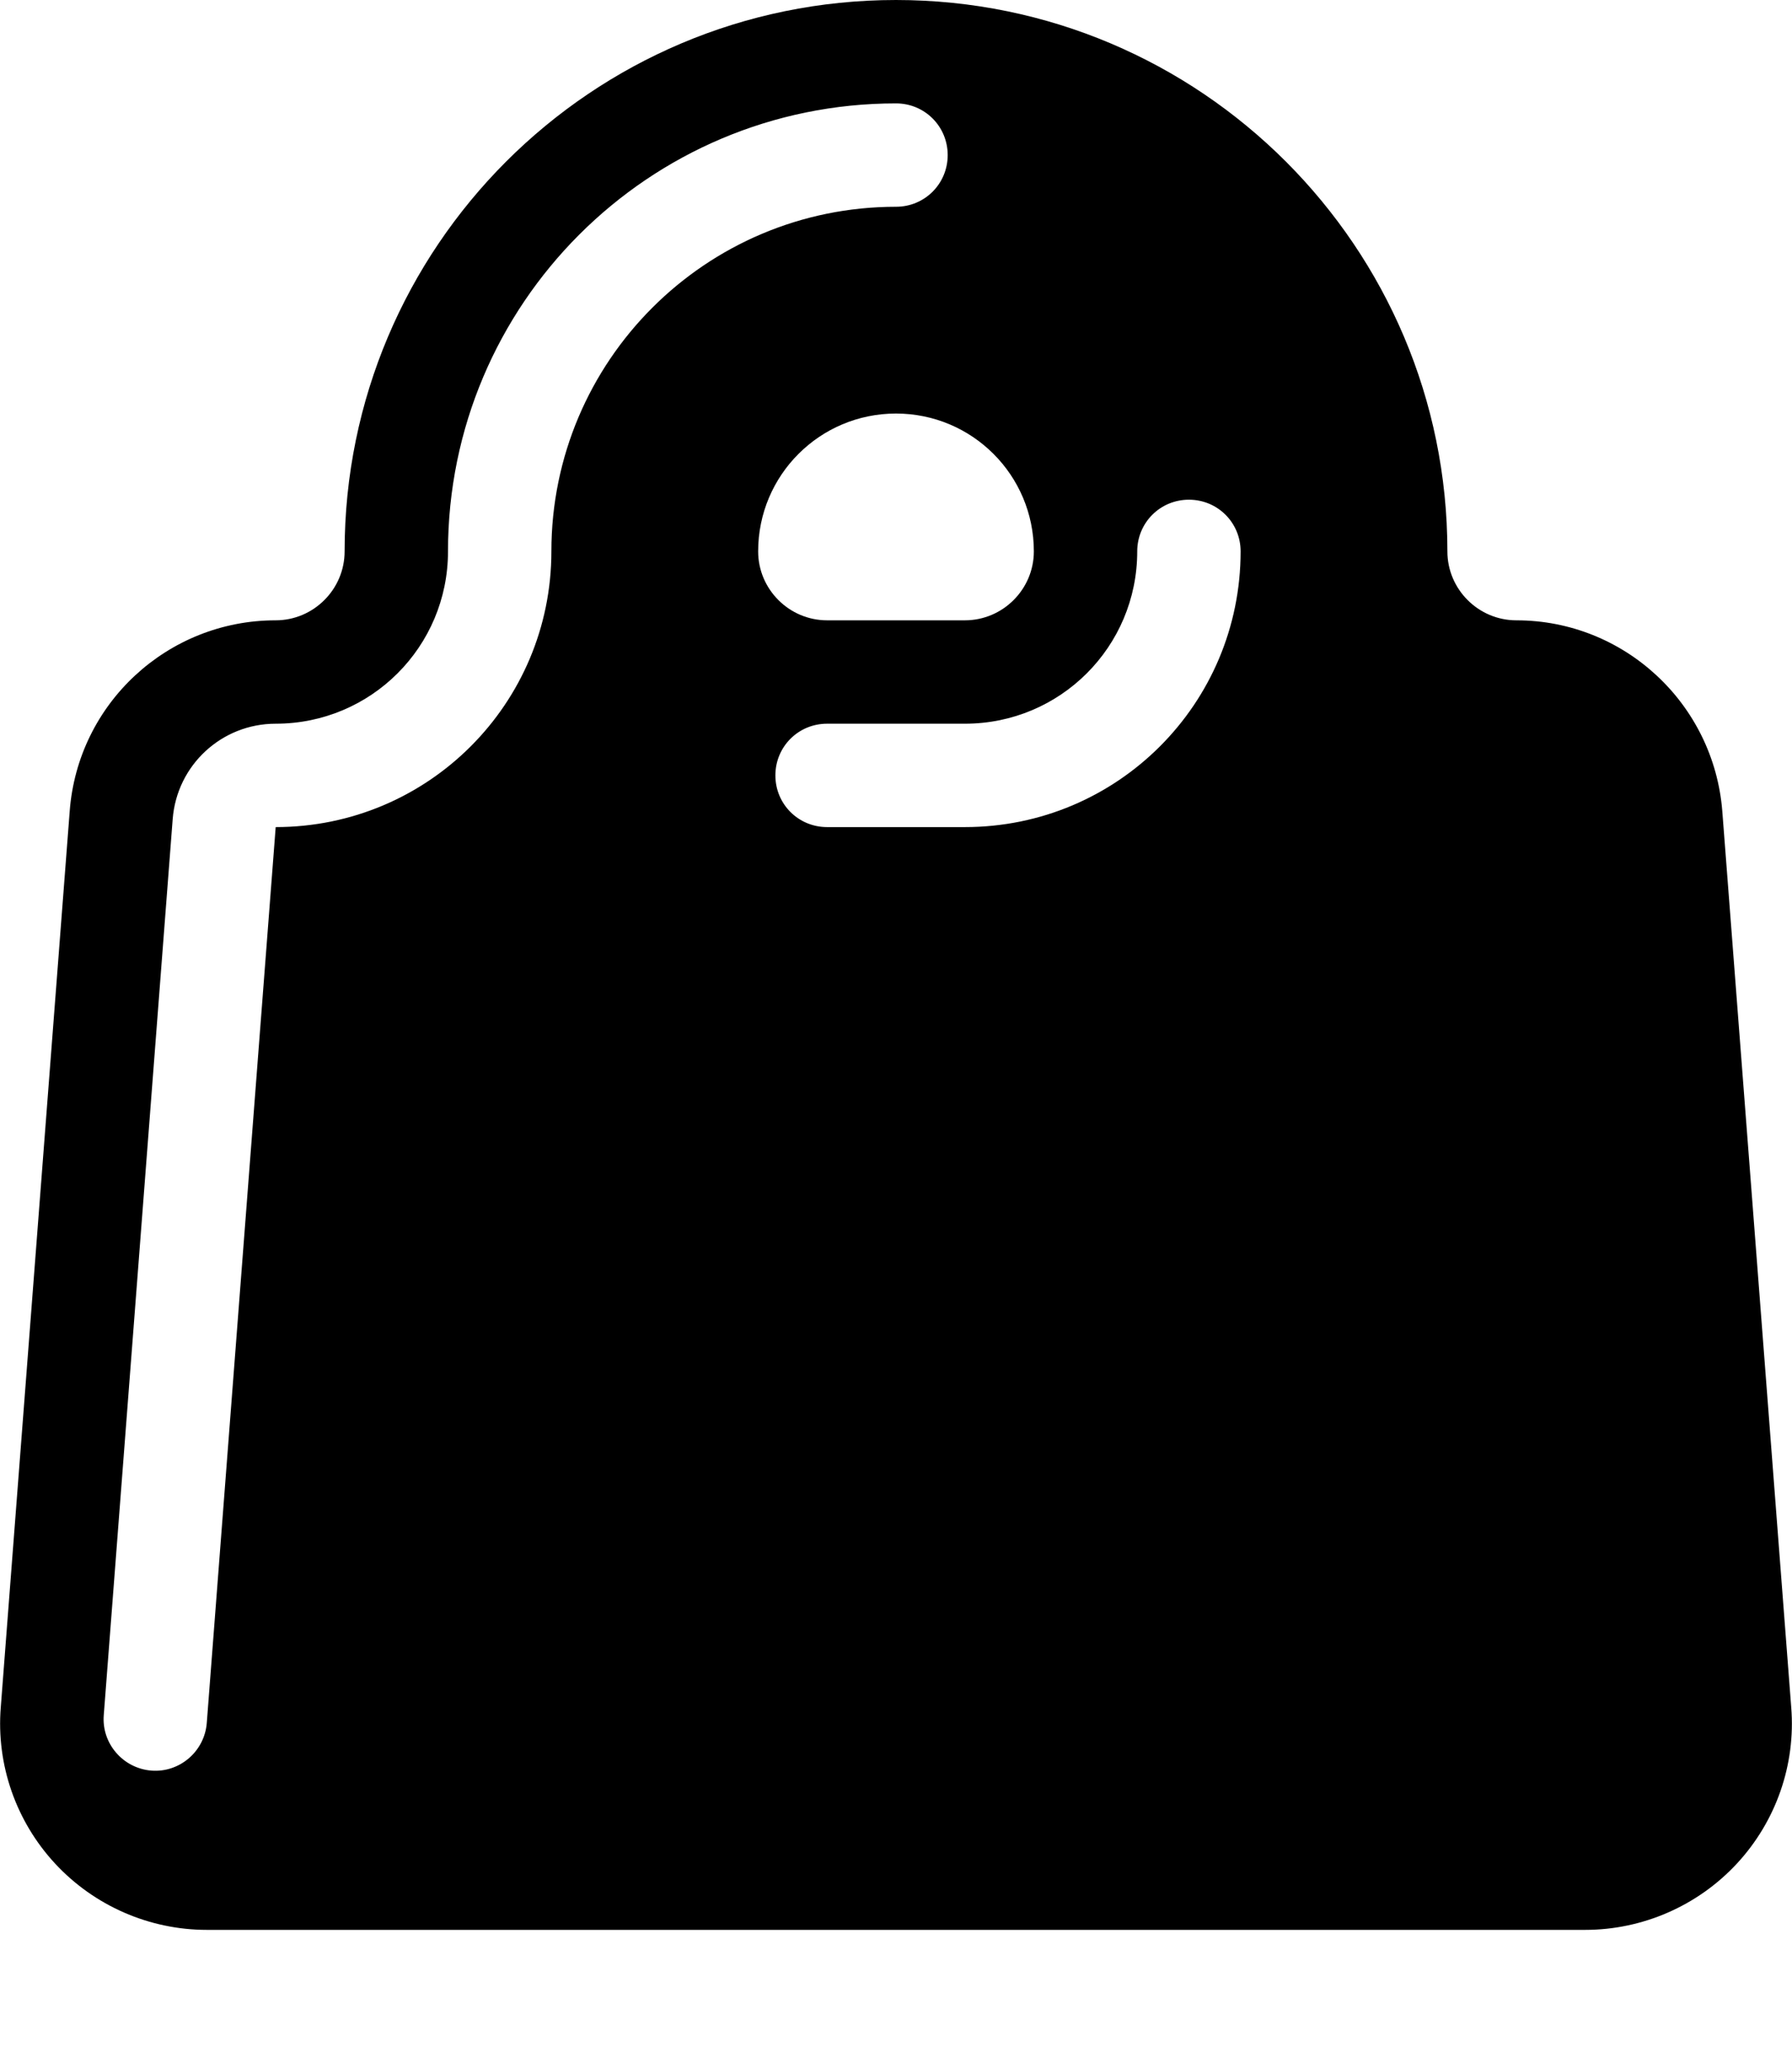 <svg xmlns="http://www.w3.org/2000/svg" viewBox="0 0 468 540"><!--! Font Awesome Pro 7.1.0 by @fontawesome - https://fontawesome.com License - https://fontawesome.com/license (Commercial License) Copyright 2025 Fonticons, Inc. --><path fill="currentColor" d="M90 144c0 9.9-8.1 18-18 18-28.2 0-51.7 21.7-53.8 49.9l-18 234c-1.2 15 4 29.8 14.2 40.8S39 504 54 504l360 0c15 0 29.4-6.3 39.6-17.3s15.4-25.8 14.2-40.8l-18-234c-2.2-28.1-25.6-49.9-53.8-49.9-9.9 0-18-8.1-18-18 0-79.5-64.5-144-144-144S90 64.5 90 144zm144-36c19.9 0 36 16.1 36 36 0 9.9-8.1 18-18 18l-36 0c-9.9 0-18-8.1-18-18 0-19.9 16.1-36 36-36zm-90 36c0 39.8-32.2 72-72 72L54 450c-.6 7.4-7.1 13-14.5 12.4s-13-7.1-12.4-14.5l18-234c1.1-14.1 12.8-24.9 26.9-24.9 24.9 0 45-20.1 45-45 0-64.6 52.4-117 117-117 7.5 0 13.5 6 13.5 13.5S241.5 54 234 54c-49.7 0-90 40.3-90 90zm180 0c0 39.8-32.2 72-72 72l-36 0c-7.5 0-13.5-6-13.5-13.5s6-13.5 13.5-13.5l36 0c24.9 0 45-20.1 45-45 0-7.5 6-13.5 13.5-13.5s13.5 6 13.5 13.5z"/></svg>